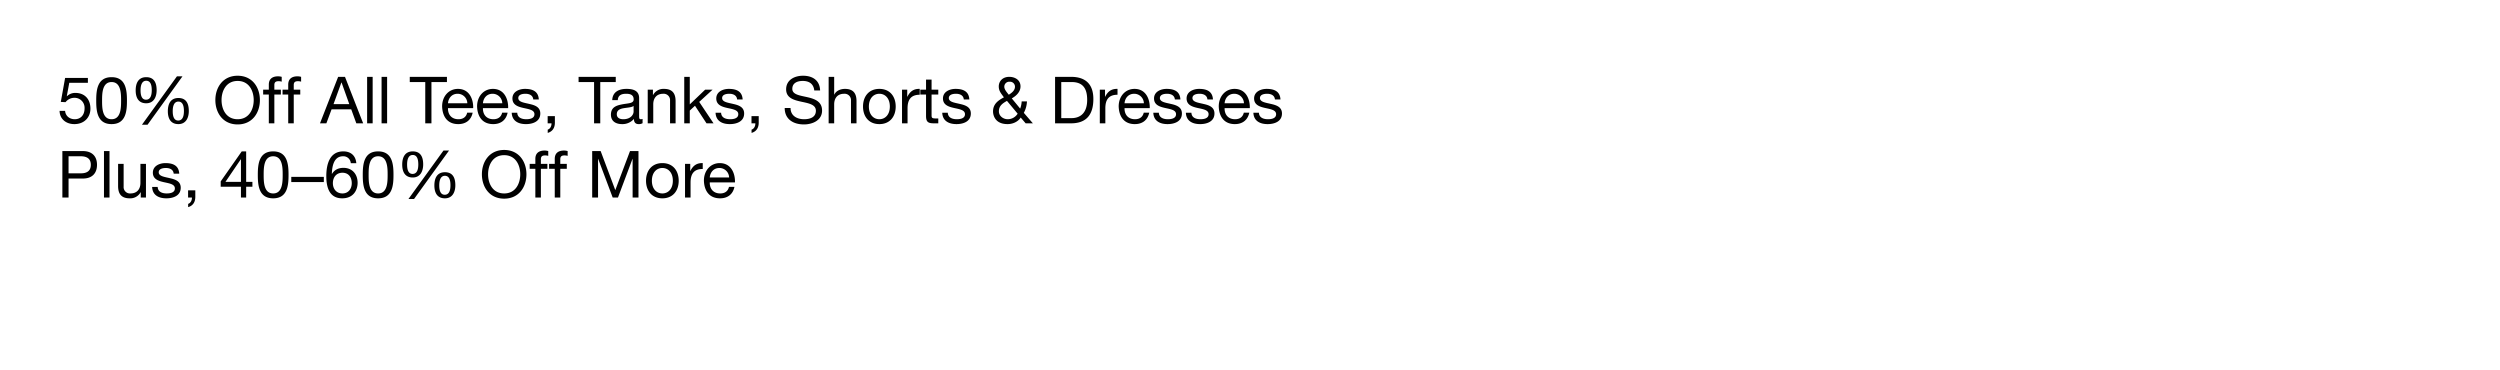 <svg xmlns="http://www.w3.org/2000/svg" width="1920" height="284" viewBox="0 0 1920 284">
  <defs>
    <style>
      .cls-1 {
        fill: #fff;
      }
    </style>
  </defs>
  <g id="_20240522_MemorialDay_US_HP_desk_copy" data-name="20240522_MemorialDay_US_HP_desk_copy" transform="translate(0 -330)">
    <g id="_20240522_MemorialDay_US_HPbanner_desk_copy" data-name="20240522_MemorialDay_US_HPbanner_desk_copy">
      <path id="Path_8133" data-name="Path 8133" class="cls-1" d="M0,0H1920V284H0Z" transform="translate(0 330)"/>
      <g id="OL">
        <path id="Path_8137" data-name="Path 8137" d="M23.5-34.85H6L2.7-16.45l3.65.2a8.508,8.508,0,0,1,6.6-3.35,7.678,7.678,0,0,1,8,8.05c0,5.65-3.45,8.4-7.5,8.4C9.2-3.15,6.25-5.9,6-9.55H1.75C1.9-3.15,6.9.6,13.05.6c8.25,0,12.4-5.8,12.4-11.8,0-8.1-5.15-12.15-11.45-12.15A8.969,8.969,0,0,0,7.4-20.8l-.1-.1L9.2-31.1H23.5ZM29.9-17.4c0,7.8.7,18,11.8,18s11.8-10.2,11.8-18c0-7.85-.7-18.05-11.8-18.05S29.9-25.25,29.9-17.4Zm4.5-.05c0-5.25.05-14.25,7.3-14.25s7.3,9,7.3,14.25c0,5.3-.05,14.3-7.3,14.3S34.4-12.15,34.4-17.45ZM84.9-9.3C84.9-3.9,86.95.6,93,.6c5.8,0,8-4.85,8-10.05,0-5.45-1.8-10-8-10C86.85-19.45,84.9-14.65,84.9-9.3Zm3.75-.1c0-3,.65-7.3,4.35-7.3,3.75,0,4.25,4.3,4.25,7.25,0,3.1-.6,7.3-4.4,7.3C89.1-2.15,88.65-6.5,88.65-9.4ZM60.2-25.3c0,5.4,2.05,9.9,8.1,9.9,5.8,0,8-4.85,8-10.05,0-5.45-1.8-10-8-10C62.15-35.45,60.2-30.65,60.2-25.3Zm3.75-.1c0-3,.65-7.3,4.35-7.3,3.75,0,4.25,4.3,4.25,7.25,0,3.1-.6,7.3-4.4,7.3C64.4-18.15,63.95-22.5,63.95-25.4ZM65,1.1h4.3L96.15-36.1H91.9Zm56.4-18.95c0,9.7,5.75,18.7,17.1,18.7s17.1-9,17.1-18.7-5.75-18.7-17.1-18.7S121.4-27.55,121.4-17.85Zm4.75,0c0-7.2,3.65-14.7,12.35-14.7s12.35,7.5,12.35,14.7S147.2-3.15,138.5-3.15,126.15-10.65,126.15-17.85ZM162.45,0h4.25V-22.1h5v-3.75h-5v-3.6c0-2.25,1.2-2.9,3.25-2.9a7.972,7.972,0,0,1,2.4.35v-3.7a10.451,10.451,0,0,0-2.75-.4c-4.65,0-7.15,2.2-7.15,6.4v3.85H158.1v3.75h4.35Zm14.9,0h4.25V-22.1h5v-3.75h-5v-3.6c0-2.25,1.2-2.9,3.25-2.9a7.972,7.972,0,0,1,2.4.35v-3.7a10.451,10.451,0,0,0-2.75-.4c-4.65,0-7.15,2.2-7.15,6.4v3.85H173v3.75h4.35Zm24.4,0h4.9l4-10.75h15.1L229.65,0h5.25L220.95-35.7H215.7ZM218.2-31.4h.1l5.95,16.65h-12.1ZM237.95,0h4.25V-35.7h-4.25Zm11.1,0h4.25V-35.7h-4.25ZM282.6,0h4.75V-31.7h11.9v-4H270.7v4h11.9Zm32.2-8.2c-.75,3.35-3.2,5.05-6.7,5.05-5.65,0-8.2-4-8.05-8.5H319.4c.25-6.25-2.55-14.8-11.7-14.8-7.05,0-12.15,5.7-12.15,13.45C295.8-5.1,299.7.6,307.95.6c5.8,0,9.9-3.1,11.05-8.8Zm-14.75-7.2c.3-3.95,2.95-7.3,7.4-7.3a7.438,7.438,0,0,1,7.45,7.3Zm41.6,7.2c-.75,3.35-3.2,5.05-6.7,5.05-5.65,0-8.2-4-8.05-8.5h19.35c.25-6.25-2.55-14.8-11.7-14.8-7.05,0-12.15,5.7-12.15,13.45C322.65-5.1,326.55.6,334.8.6c5.8,0,9.9-3.1,11.05-8.8ZM326.9-15.4c.3-3.95,2.95-7.3,7.4-7.3a7.438,7.438,0,0,1,7.45,7.3ZM349-8.15c.25,6.4,5.15,8.75,10.95,8.75,5.25,0,11-2,11-8.15,0-5-4.2-6.4-8.45-7.35-3.95-.95-8.45-1.45-8.45-4.5,0-2.6,2.95-3.3,5.5-3.3,2.8,0,5.7,1.05,6,4.35h4.25c-.35-6.3-4.9-8.1-10.6-8.1-4.5,0-9.65,2.15-9.65,7.35,0,4.95,4.25,6.35,8.45,7.3,4.25.95,8.45,1.5,8.45,4.8,0,3.25-3.6,3.85-6.25,3.85-3.5,0-6.8-1.2-6.95-5ZM376.6,0h2.95c.1,1.6-.65,4.1-2.9,4.85v2.5c3.85-1.1,5.5-4.1,5.5-7.85V-5.55H376.6Zm35.65,0H417V-31.7h11.9v-4H400.35v4h11.9ZM442.6-9c0,2.35-2.3,5.85-7.9,5.85-2.6,0-5-1-5-3.8,0-3.15,2.4-4.15,5.2-4.65,2.85-.5,6.05-.55,7.7-1.75Zm6.9,5.6a3.649,3.649,0,0,1-1.3.25c-1.35,0-1.35-.9-1.35-2.9v-13.3c0-6.05-5.05-7.1-9.7-7.1-5.75,0-10.7,2.25-10.95,8.65h4.25c.2-3.8,2.85-4.9,6.45-4.9,2.7,0,5.75.6,5.75,4.3,0,3.2-4,2.9-8.7,3.8-4.4.85-8.75,2.1-8.75,7.95,0,5.15,3.85,7.25,8.55,7.25a11.471,11.471,0,0,0,9.1-4c0,2.8,1.4,4,3.6,4a5.732,5.732,0,0,0,3.05-.7ZM453.45,0h4.25V-14.6c0-4.65,2.5-8.1,7.65-8.1a4.87,4.87,0,0,1,5.25,5.2V0h4.25V-17c0-5.55-2.1-9.45-8.9-9.45a9,9,0,0,0-8.4,4.7h-.1v-4.1h-4ZM481.5,0h4.25V-9.8l4-3.7L498.6,0H504L493-16.45l10.25-9.4h-5.7l-11.8,11.3V-35.7H481.5Zm24.05-8.15C505.8-1.75,510.7.6,516.5.6c5.25,0,11-2,11-8.15,0-5-4.2-6.4-8.45-7.35-3.95-.95-8.45-1.45-8.45-4.5,0-2.6,2.95-3.3,5.5-3.3,2.8,0,5.7,1.05,6,4.35h4.25c-.35-6.3-4.9-8.1-10.6-8.1-4.5,0-9.65,2.15-9.65,7.35,0,4.95,4.25,6.35,8.45,7.3,4.25.95,8.45,1.5,8.45,4.8,0,3.25-3.6,3.85-6.25,3.85-3.5,0-6.8-1.2-6.95-5ZM533.15,0h2.95c.1,1.6-.65,4.1-2.9,4.85v2.5c3.85-1.1,5.5-4.1,5.5-7.85V-5.55h-5.55Zm52.7-25.25c-.3-7.85-5.85-11.3-13.15-11.3-6.5,0-12.95,3.2-12.95,10.45,0,6.55,5.75,8.2,11.45,9.45s11.4,2.1,11.4,7c0,5.15-4.75,6.5-9.05,6.5-5.4,0-10.4-2.6-10.4-8.6h-4.5c0,8.7,6.75,12.6,14.75,12.6,6.5,0,13.95-3.05,13.95-10.65,0-7-5.7-9-11.4-10.3-5.75-1.3-11.45-1.95-11.45-6.35,0-4.65,4-6.1,8-6.1,4.9,0,8.3,2.2,8.85,7.3ZM592.4,0h4.25V-14.6c0-4.65,2.5-8.1,7.65-8.1a4.87,4.87,0,0,1,5.25,5.2V0h4.25V-17c0-5.55-2.1-9.45-8.9-9.45-3.1,0-6.75,1.3-8.15,4.4h-.1V-35.7H592.4Zm26.4-12.9c0,7.55,4.35,13.5,12.55,13.5S643.9-5.35,643.9-12.9c0-7.6-4.35-13.55-12.55-13.55S618.8-20.5,618.8-12.9Zm4.5,0c0-6.3,3.6-9.8,8.05-9.8s8.05,3.5,8.05,9.8c0,6.25-3.6,9.75-8.05,9.75S623.3-6.65,623.3-12.9ZM648.75,0H653V-11.5c0-6.55,2.5-10.45,9.35-10.45v-4.5c-4.6-.15-7.45,1.9-9.5,6.05h-.1v-5.45h-4Zm22.7-33.6H667.2v7.75h-4.4v3.75h4.4V-5.65C667.2-.9,668.95,0,673.35,0h3.25V-3.75h-1.95c-2.65,0-3.2-.35-3.2-2.3V-22.1h5.15v-3.75h-5.15Zm8.2,25.45C679.9-1.75,684.8.6,690.6.6c5.25,0,11-2,11-8.15,0-5-4.2-6.4-8.45-7.35-3.95-.95-8.45-1.45-8.45-4.5,0-2.6,2.95-3.3,5.5-3.3,2.8,0,5.7,1.05,6,4.35h4.25c-.35-6.3-4.9-8.1-10.6-8.1-4.5,0-9.65,2.15-9.65,7.35,0,4.95,4.25,6.35,8.45,7.3,4.25.95,8.45,1.5,8.45,4.8,0,3.25-3.6,3.85-6.25,3.85-3.5,0-6.8-1.2-6.95-5Zm57.9.75a8.983,8.983,0,0,1-7.6,4.25c-3.45,0-6.8-2.45-6.8-6.05,0-4.25,2.85-6.15,6.2-8.05ZM743.7,0h5.55L742.3-8.05a20.207,20.207,0,0,0,2.4-8.8h-4.05a18.926,18.926,0,0,1-1.15,5.55l-6.45-7.85c3.45-1.95,6.7-5,6.7-9.25,0-4.85-4.2-7.3-8.65-7.3-5.15,0-8.05,3.45-8.05,7.35,0,3.65,1.95,5.55,3.95,8.4-4.55,2.4-8.35,5.2-8.35,10.8,0,2.9,1.5,9.75,11.15,9.75,3.9,0,7.95-1.7,10.1-5.05ZM730.75-21.95c-1.55-1.95-3.45-4.05-3.45-6.2a3.8,3.8,0,0,1,4.1-3.8,3.816,3.816,0,0,1,4.1,3.8C735.5-25.15,732.8-23.25,730.75-21.95ZM766.3,0h12.25c11.9,0,17.15-6.75,17.15-18.7,0-11.5-6.15-17-17.15-17H766.3Zm4.75-31.7h8c8.75,0,11.9,5.15,11.9,13.65C790.95-4.9,782.2-4,778.95-4h-7.9ZM800.65,0h4.25V-11.5c0-6.55,2.5-10.45,9.35-10.45v-4.5c-4.6-.15-7.45,1.9-9.5,6.05h-.1v-5.45h-4ZM834.4-8.2c-.75,3.35-3.2,5.05-6.7,5.05-5.65,0-8.2-4-8.05-8.5H839c.25-6.25-2.55-14.8-11.7-14.8-7.05,0-12.15,5.7-12.15,13.45C815.4-5.1,819.3.6,827.55.6c5.8,0,9.9-3.1,11.05-8.8Zm-14.75-7.2c.3-3.95,2.95-7.3,7.4-7.3a7.438,7.438,0,0,1,7.45,7.3Zm22.1,7.25C842-1.75,846.9.6,852.7.6c5.25,0,11-2,11-8.15,0-5-4.2-6.4-8.45-7.35-3.95-.95-8.45-1.45-8.45-4.5,0-2.6,2.95-3.3,5.5-3.3,2.8,0,5.7,1.05,6,4.35h4.25c-.35-6.3-4.9-8.1-10.6-8.1-4.5,0-9.65,2.15-9.65,7.35,0,4.95,4.25,6.35,8.45,7.3,4.25.95,8.45,1.5,8.45,4.8,0,3.25-3.6,3.85-6.25,3.85-3.5,0-6.8-1.2-6.95-5Zm25,0C867-1.75,871.9.6,877.7.6c5.25,0,11-2,11-8.15,0-5-4.2-6.4-8.45-7.35-3.95-.95-8.45-1.45-8.45-4.5,0-2.6,2.95-3.3,5.5-3.3,2.8,0,5.7,1.05,6,4.35h4.25c-.35-6.3-4.9-8.1-10.6-8.1-4.5,0-9.65,2.15-9.65,7.35,0,4.95,4.25,6.35,8.45,7.3,4.25.95,8.45,1.5,8.45,4.8,0,3.25-3.6,3.85-6.25,3.85-3.5,0-6.8-1.2-6.95-5Zm44.5-.05c-.75,3.35-3.2,5.05-6.7,5.05-5.65,0-8.2-4-8.05-8.5h19.35c.25-6.25-2.55-14.8-11.7-14.8C897.1-26.45,892-20.75,892-13,892.25-5.1,896.15.6,904.4.6c5.8,0,9.9-3.1,11.05-8.8ZM896.5-15.4c.3-3.95,2.95-7.3,7.4-7.3a7.438,7.438,0,0,1,7.45,7.3Zm22.1,7.25c.25,6.4,5.15,8.75,10.95,8.75,5.25,0,11-2,11-8.15,0-5-4.2-6.4-8.45-7.35-3.95-.95-8.45-1.45-8.45-4.5,0-2.6,2.95-3.3,5.5-3.3,2.8,0,5.7,1.05,6,4.35h4.25c-.35-6.3-4.9-8.1-10.6-8.1-4.5,0-9.65,2.15-9.65,7.35,0,4.95,4.25,6.35,8.45,7.3,4.25.95,8.45,1.5,8.45,4.8,0,3.25-3.6,3.85-6.25,3.85-3.5,0-6.8-1.2-6.95-5ZM3.9,57H8.65V42.4h10.9c7.1.05,10.95-3.95,10.95-10.55S26.65,21.3,19.55,21.3H3.9ZM8.65,25.3h9.3c5.35,0,7.8,2.3,7.8,6.55s-2.45,6.6-7.8,6.55H8.65ZM35.85,57H40.1V21.3H35.85ZM68.1,31.15H63.85v14.6c0,4.65-2.5,8.1-7.65,8.1a4.87,4.87,0,0,1-5.25-5.2V31.15H46.7v17c0,5.55,2.1,9.45,8.9,9.45A9,9,0,0,0,64,52.9h.1V57h4Zm4.75,17.7C73.1,55.25,78,57.6,83.8,57.6c5.25,0,11-2,11-8.15,0-5-4.2-6.4-8.45-7.35-3.95-.95-8.45-1.45-8.45-4.5,0-2.6,2.95-3.3,5.5-3.3,2.8,0,5.7,1.05,6,4.35h4.25c-.35-6.3-4.9-8.1-10.6-8.1-4.5,0-9.65,2.15-9.65,7.35,0,4.95,4.25,6.35,8.45,7.3,4.25.95,8.45,1.5,8.45,4.8,0,3.25-3.6,3.85-6.25,3.85-3.5,0-6.8-1.2-6.95-5ZM100.45,57h2.95c.1,1.6-.65,4.1-2.9,4.85v2.5c3.85-1.1,5.5-4.1,5.5-7.85V51.45h-5.55Zm44.6-35.45h-3.4L125.5,44.6v4.1h15.55V57h4V48.7h4.8V44.95h-4.8Zm-15.9,23.4,11.8-17.35h.1V44.95ZM154,39.6c0,7.8.7,18,11.8,18s11.8-10.2,11.8-18c0-7.85-.7-18.05-11.8-18.05S154,31.75,154,39.6Zm4.5-.05c0-5.25.05-14.25,7.3-14.25s7.3,9,7.3,14.25c0,5.3-.05,14.3-7.3,14.3S158.5,44.85,158.5,39.55Zm21.2,5.55h25v-4h-25ZM219,37.95c4.85,0,7.15,3.65,7.15,8.05,0,4.2-2.55,7.85-7.15,7.85-4.65,0-7.35-3.5-7.35-7.9C211.65,41.5,214.25,37.95,219,37.95Zm10.65-7.35c-.5-5.75-4.15-9.05-10-9.05-10.1,0-13.05,9.25-13.05,19,0,7.45,1.7,17.05,12.2,17.05,8.95,0,11.85-6.75,11.85-11.9,0-6.55-4.05-11.5-10.85-11.5-3.85,0-6.85,1.4-8.85,4.65l-.1-.1c.2-5.45,1.35-13.45,8.6-13.45a5.679,5.679,0,0,1,5.95,5.3Zm4.95,9c0,7.8.7,18,11.8,18s11.8-10.2,11.8-18c0-7.85-.7-18.05-11.8-18.05S234.6,31.75,234.6,39.6Zm4.5-.05c0-5.25.05-14.25,7.3-14.25s7.3,9,7.3,14.25c0,5.3-.05,14.3-7.3,14.3S239.1,44.85,239.1,39.55Zm50.5,8.15c0,5.4,2.05,9.9,8.1,9.9,5.8,0,8-4.85,8-10.05,0-5.45-1.8-10-8-10C291.55,37.55,289.6,42.35,289.6,47.7Zm3.75-.1c0-3,.65-7.3,4.35-7.3,3.75,0,4.25,4.3,4.25,7.25,0,3.1-.6,7.3-4.4,7.3C293.8,54.85,293.35,50.5,293.35,47.6ZM264.9,31.7c0,5.4,2.05,9.9,8.1,9.9,5.8,0,8-4.85,8-10.05,0-5.45-1.8-10-8-10C266.85,21.55,264.9,26.35,264.9,31.7Zm3.75-.1c0-3,.65-7.3,4.35-7.3,3.75,0,4.25,4.3,4.25,7.25,0,3.1-.6,7.3-4.4,7.3C269.1,38.85,268.65,34.5,268.65,31.6Zm1.05,26.5H274l26.85-37.2H296.6Zm56.4-18.95c0,9.7,5.75,18.7,17.1,18.7s17.1-9,17.1-18.7-5.75-18.7-17.1-18.7S326.1,29.45,326.1,39.15Zm4.75,0c0-7.2,3.65-14.7,12.35-14.7s12.35,7.5,12.35,14.7-3.65,14.7-12.35,14.7S330.85,46.35,330.85,39.15ZM367.15,57h4.25V34.9h5V31.15h-5v-3.6c0-2.25,1.2-2.9,3.25-2.9a7.972,7.972,0,0,1,2.4.35V21.3a10.451,10.451,0,0,0-2.75-.4c-4.65,0-7.15,2.2-7.15,6.4v3.85H362.8V34.9h4.35Zm14.9,0h4.25V34.9h5V31.15h-5v-3.6c0-2.25,1.2-2.9,3.25-2.9a7.972,7.972,0,0,1,2.4.35V21.3a10.451,10.451,0,0,0-2.75-.4c-4.65,0-7.15,2.2-7.15,6.4v3.85H377.7V34.9h4.35Zm28.75,0h4.5V27.3h.1L426.55,57h4.05l11.15-29.7h.1V57h4.5V21.3h-6.5l-11.3,30-11.25-30h-6.5Zm41.35-12.9c0,7.55,4.35,13.5,12.55,13.5s12.55-5.95,12.55-13.5c0-7.6-4.35-13.55-12.55-13.55S452.15,36.5,452.15,44.1Zm4.5,0c0-6.3,3.6-9.8,8.05-9.8s8.05,3.5,8.05,9.8c0,6.25-3.6,9.75-8.05,9.75S456.65,50.35,456.65,44.1ZM482.1,57h4.25V45.5c0-6.55,2.5-10.45,9.35-10.45v-4.5c-4.6-.15-7.45,1.9-9.5,6.05h-.1V31.15h-4Zm33.75-8.2c-.75,3.35-3.2,5.05-6.7,5.05-5.65,0-8.2-4-8.05-8.5h19.35c.25-6.25-2.55-14.8-11.7-14.8-7.05,0-12.15,5.7-12.15,13.45.25,7.9,4.15,13.6,12.4,13.6,5.8,0,9.9-3.1,11.05-8.8ZM501.1,41.6c.3-3.95,2.95-7.3,7.4-7.3a7.438,7.438,0,0,1,7.45,7.3Z" transform="translate(44 424.716)"/>
      </g>
    </g>
  </g>
</svg>
